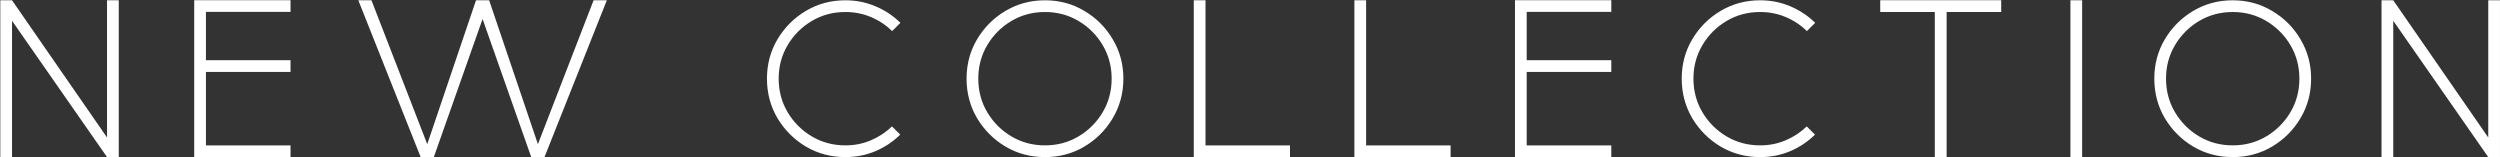 <?xml version="1.0" encoding="UTF-8"?> <svg xmlns="http://www.w3.org/2000/svg" width="4456" height="280" viewBox="0 0 4456 280" fill="none"><rect x="0" y="0" width="4456" height="280" fill="#333333" stroke="none"/><path d="M211.672 280H190.773L21.438 37.031V280H0.539V0.508H21.438L190.773 245.039V0.508H211.672V280ZM517.844 280H346.164V0.312H517.844V21.211H367.062V107.344H517.844V128.242H367.062V259.102H517.844V280ZM970.5 280H946.867L860.148 33.906L773.234 280H749.797L638.664 0.508H662.102L761.516 256.953L848.43 0.508H871.867L958.781 256.953L1058 0.508H1081.63L970.5 280ZM1506.87 280C1481.09 280 1457.58 273.75 1436.36 261.25C1415.27 248.62 1398.4 231.758 1385.77 210.664C1373.27 189.44 1367.02 165.938 1367.02 140.156C1367.02 114.505 1373.27 91.133 1385.77 70.039C1398.4 48.815 1415.27 31.953 1436.36 19.453C1457.58 6.823 1481.09 0.508 1506.87 0.508C1525.88 0.508 1543.78 4.089 1560.58 11.25C1577.38 18.281 1592.15 28.112 1604.91 40.742L1590.07 55.391C1579.26 44.714 1566.7 36.38 1552.38 30.391C1538.18 24.401 1523.01 21.406 1506.87 21.406C1484.86 21.406 1464.88 26.745 1446.91 37.422C1428.94 48.099 1414.61 62.422 1403.94 80.391C1393.26 98.359 1387.92 118.281 1387.92 140.156C1387.92 162.161 1393.26 182.148 1403.94 200.117C1414.61 218.086 1428.94 232.409 1446.91 243.086C1464.88 253.763 1484.86 259.102 1506.87 259.102C1523.01 259.102 1538.12 256.107 1552.18 250.117C1566.37 244.128 1578.94 235.859 1589.88 225.312L1604.52 239.961C1591.89 252.461 1577.18 262.292 1560.38 269.453C1543.72 276.484 1525.88 280 1506.87 280ZM1862.65 280C1836.87 280 1813.36 273.75 1792.14 261.25C1771.05 248.62 1754.18 231.758 1741.55 210.664C1729.05 189.44 1722.8 165.938 1722.8 140.156C1722.8 114.505 1729.05 91.133 1741.55 70.039C1754.18 48.815 1771.05 31.953 1792.14 19.453C1813.36 6.823 1836.87 0.508 1862.65 0.508C1888.3 0.508 1911.67 6.823 1932.77 19.453C1953.99 31.953 1970.85 48.815 1983.35 70.039C1995.98 91.133 2002.3 114.505 2002.3 140.156C2002.3 165.938 1995.98 189.44 1983.35 210.664C1970.85 231.758 1953.99 248.62 1932.77 261.25C1911.67 273.75 1888.3 280 1862.65 280ZM1862.65 259.102C1884.52 259.102 1904.45 253.763 1922.41 243.086C1940.38 232.409 1954.71 218.086 1965.38 200.117C1976.06 182.148 1981.4 162.161 1981.4 140.156C1981.4 118.281 1976.06 98.359 1965.38 80.391C1954.71 62.422 1940.38 48.099 1922.41 37.422C1904.45 26.745 1884.52 21.406 1862.65 21.406C1840.64 21.406 1820.66 26.745 1802.69 37.422C1784.72 48.099 1770.4 62.422 1759.72 80.391C1749.04 98.359 1743.7 118.281 1743.7 140.156C1743.7 162.161 1749.04 182.148 1759.72 200.117C1770.4 218.086 1784.72 232.409 1802.69 243.086C1820.66 253.763 1840.64 259.102 1862.65 259.102ZM2299.29 280H2127.8V0.508H2148.7V259.102H2299.29V280ZM2585.54 280H2414.05V0.508H2434.95V259.102H2585.54V280ZM2871.98 280H2700.3V0.312H2871.98V21.211H2721.2V107.344H2871.98V128.242H2721.2V259.102H2871.98V280ZM3137.34 280C3111.55 280 3088.05 273.75 3066.83 261.25C3045.73 248.62 3028.87 231.758 3016.24 210.664C3003.74 189.44 2997.49 165.938 2997.49 140.156C2997.49 114.505 3003.74 91.133 3016.24 70.039C3028.87 48.815 3045.73 31.953 3066.83 19.453C3088.05 6.823 3111.55 0.508 3137.34 0.508C3156.35 0.508 3174.25 4.089 3191.05 11.25C3207.84 18.281 3222.62 28.112 3235.38 40.742L3220.54 55.391C3209.73 44.714 3197.17 36.38 3182.84 30.391C3168.65 24.401 3153.48 21.406 3137.34 21.406C3115.33 21.406 3095.34 26.745 3077.38 37.422C3059.41 48.099 3045.08 62.422 3034.41 80.391C3023.73 98.359 3018.39 118.281 3018.39 140.156C3018.39 162.161 3023.73 182.148 3034.41 200.117C3045.08 218.086 3059.41 232.409 3077.38 243.086C3095.34 253.763 3115.33 259.102 3137.34 259.102C3153.48 259.102 3168.59 256.107 3182.65 250.117C3196.84 244.128 3209.41 235.859 3220.34 225.312L3234.99 239.961C3222.36 252.461 3207.65 262.292 3190.85 269.453C3174.18 276.484 3156.35 280 3137.34 280ZM3469.68 280H3448.59V21.406H3351.32V0.312H3566.95V21.406H3469.68V280ZM3711.2 280H3690.3V0.508H3711.2V280ZM3979.68 280C3953.9 280 3930.4 273.75 3909.17 261.25C3888.08 248.62 3871.22 231.758 3858.59 210.664C3846.09 189.44 3839.84 165.938 3839.84 140.156C3839.84 114.505 3846.09 91.133 3858.59 70.039C3871.22 48.815 3888.08 31.953 3909.17 19.453C3930.4 6.823 3953.9 0.508 3979.68 0.508C4005.33 0.508 4028.7 6.823 4049.8 19.453C4071.02 31.953 4087.88 48.815 4100.38 70.039C4113.01 91.133 4119.33 114.505 4119.33 140.156C4119.33 165.938 4113.01 189.44 4100.38 210.664C4087.88 231.758 4071.02 248.62 4049.8 261.25C4028.7 273.75 4005.33 280 3979.68 280ZM3979.68 259.102C4001.55 259.102 4021.48 253.763 4039.45 243.086C4057.41 232.409 4071.74 218.086 4082.41 200.117C4093.09 182.148 4098.43 162.161 4098.43 140.156C4098.43 118.281 4093.09 98.359 4082.41 80.391C4071.74 62.422 4057.41 48.099 4039.45 37.422C4021.48 26.745 4001.55 21.406 3979.68 21.406C3957.67 21.406 3937.69 26.745 3919.72 37.422C3901.75 48.099 3887.43 62.422 3876.75 80.391C3866.07 98.359 3860.73 118.281 3860.73 140.156C3860.73 162.161 3866.07 182.148 3876.75 200.117C3887.43 218.086 3901.75 232.409 3919.72 243.086C3937.69 253.763 3957.67 259.102 3979.68 259.102ZM4455.97 280H4435.07L4265.73 37.031V280H4244.84V0.508H4265.73L4435.07 245.039V0.508H4455.97V280Z" fill="white"></path></svg> 
